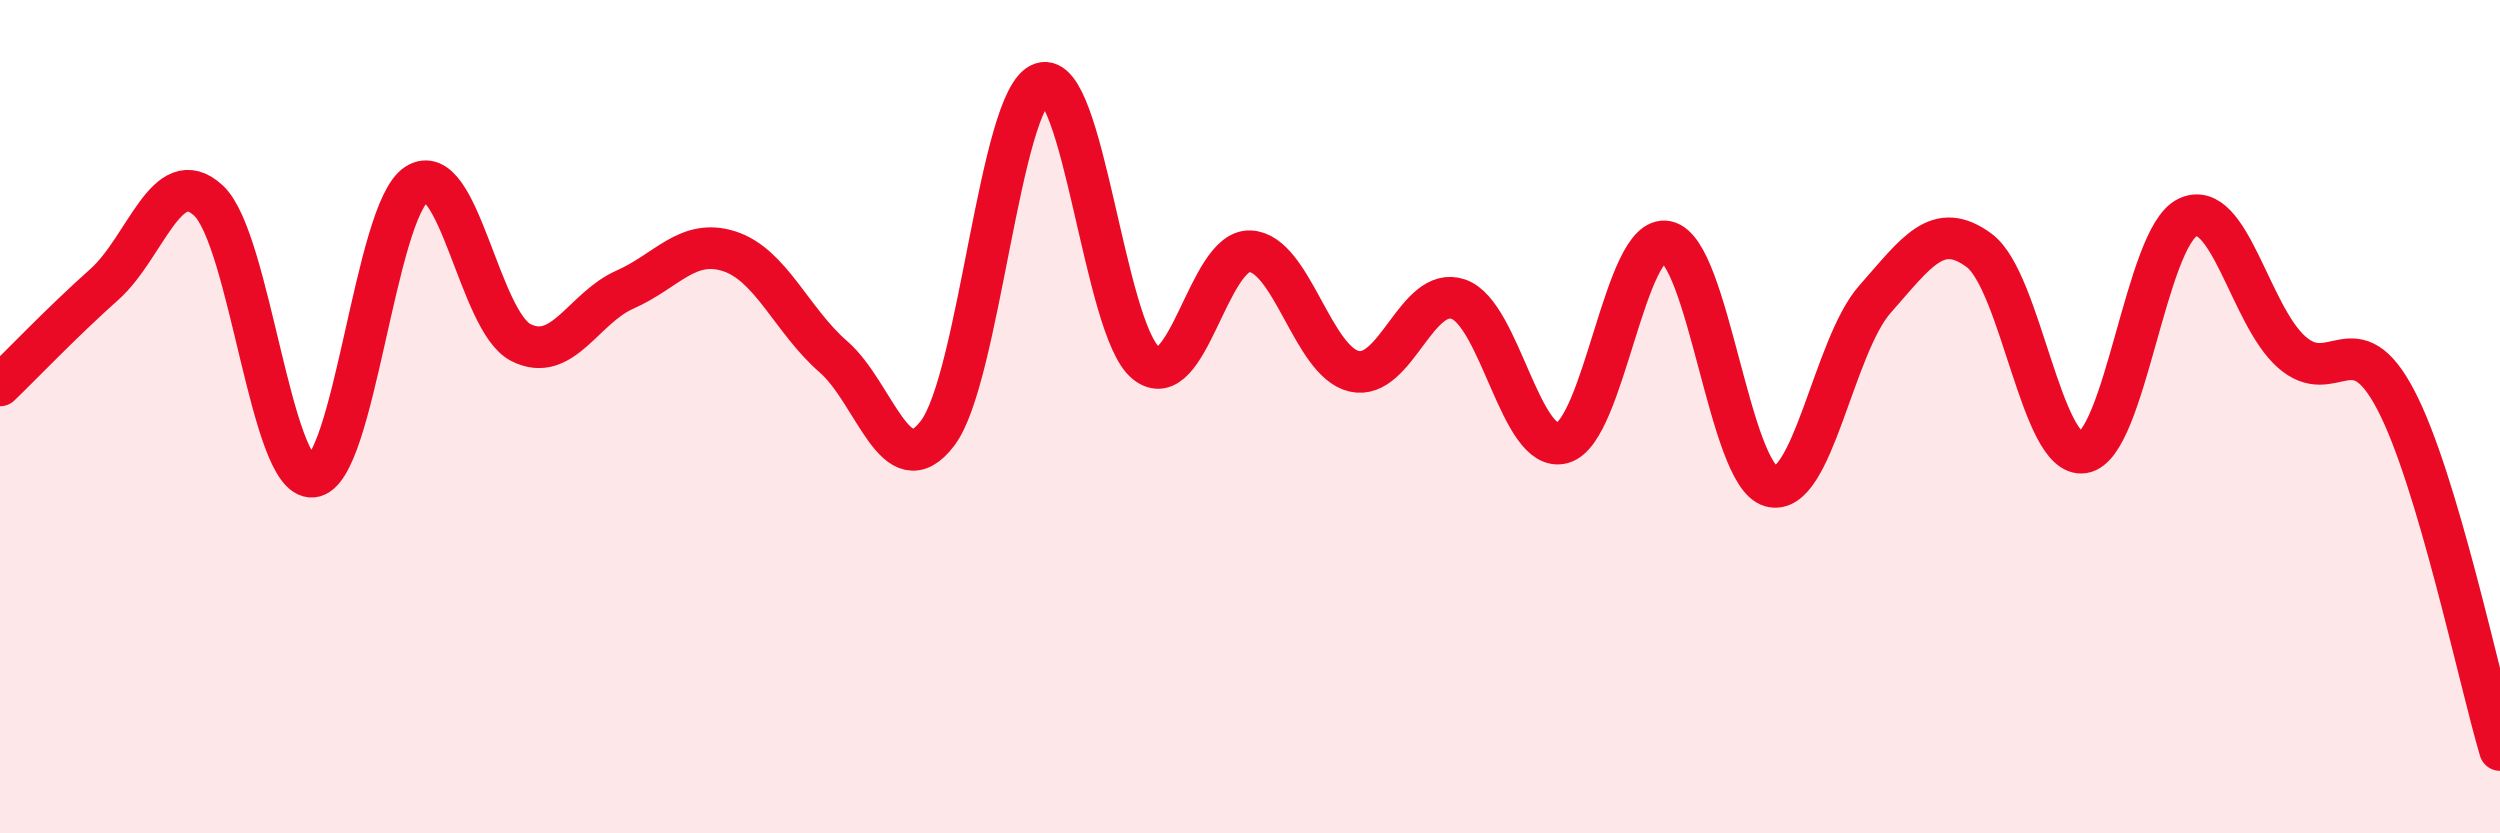 
    <svg width="60" height="20" viewBox="0 0 60 20" xmlns="http://www.w3.org/2000/svg">
      <path
        d="M 0,9.25 C 0.5,8.77 1.5,7.72 2.5,6.83 C 3.5,5.94 4,3.89 5,4.81 C 6,5.73 6.5,11.52 7.5,11.44 C 8.5,11.36 9,5.06 10,4.42 C 11,3.78 11.5,7.71 12.5,8.22 C 13.5,8.73 14,7.39 15,6.95 C 16,6.51 16.5,5.71 17.5,6.03 C 18.5,6.35 19,7.69 20,8.56 C 21,9.43 21.5,11.71 22.5,10.4 C 23.5,9.09 24,2.34 25,2 C 26,1.66 26.5,7.9 27.5,8.71 C 28.5,9.52 29,5.99 30,6.03 C 31,6.07 31.5,8.68 32.5,8.91 C 33.5,9.14 34,6.84 35,7.18 C 36,7.52 36.5,10.91 37.5,10.63 C 38.5,10.35 39,5.59 40,5.8 C 41,6.01 41.5,11.39 42.5,11.67 C 43.5,11.95 44,8.31 45,7.18 C 46,6.05 46.5,5.27 47.5,6.01 C 48.5,6.75 49,11.02 50,10.86 C 51,10.7 51.5,5.7 52.5,5.22 C 53.5,4.74 54,7.57 55,8.45 C 56,9.33 56.5,7.69 57.5,9.6 C 58.5,11.51 59.5,16.32 60,18L60 20L0 20Z"
        fill="#EB0A25"
        opacity="0.1"
        stroke-linecap="round"
        stroke-linejoin="round"
      />
      <path
        d="M 0,9.25 C 0.5,8.77 1.5,7.72 2.5,6.83 C 3.5,5.94 4,3.89 5,4.81 C 6,5.73 6.5,11.52 7.5,11.44 C 8.5,11.36 9,5.06 10,4.42 C 11,3.78 11.5,7.71 12.5,8.22 C 13.5,8.73 14,7.39 15,6.95 C 16,6.51 16.5,5.71 17.5,6.03 C 18.5,6.35 19,7.69 20,8.56 C 21,9.43 21.5,11.71 22.5,10.4 C 23.5,9.09 24,2.34 25,2 C 26,1.66 26.5,7.9 27.5,8.71 C 28.5,9.52 29,5.99 30,6.03 C 31,6.07 31.5,8.68 32.5,8.91 C 33.5,9.14 34,6.84 35,7.18 C 36,7.52 36.5,10.91 37.5,10.63 C 38.5,10.35 39,5.59 40,5.8 C 41,6.01 41.5,11.39 42.5,11.67 C 43.5,11.95 44,8.31 45,7.18 C 46,6.05 46.5,5.27 47.5,6.01 C 48.5,6.75 49,11.02 50,10.86 C 51,10.7 51.5,5.7 52.5,5.22 C 53.5,4.74 54,7.57 55,8.45 C 56,9.33 56.5,7.69 57.5,9.6 C 58.5,11.51 59.5,16.32 60,18"
        stroke="#EB0A25"
        stroke-width="1"
        fill="none"
        stroke-linecap="round"
        stroke-linejoin="round"
      />
    </svg>
  